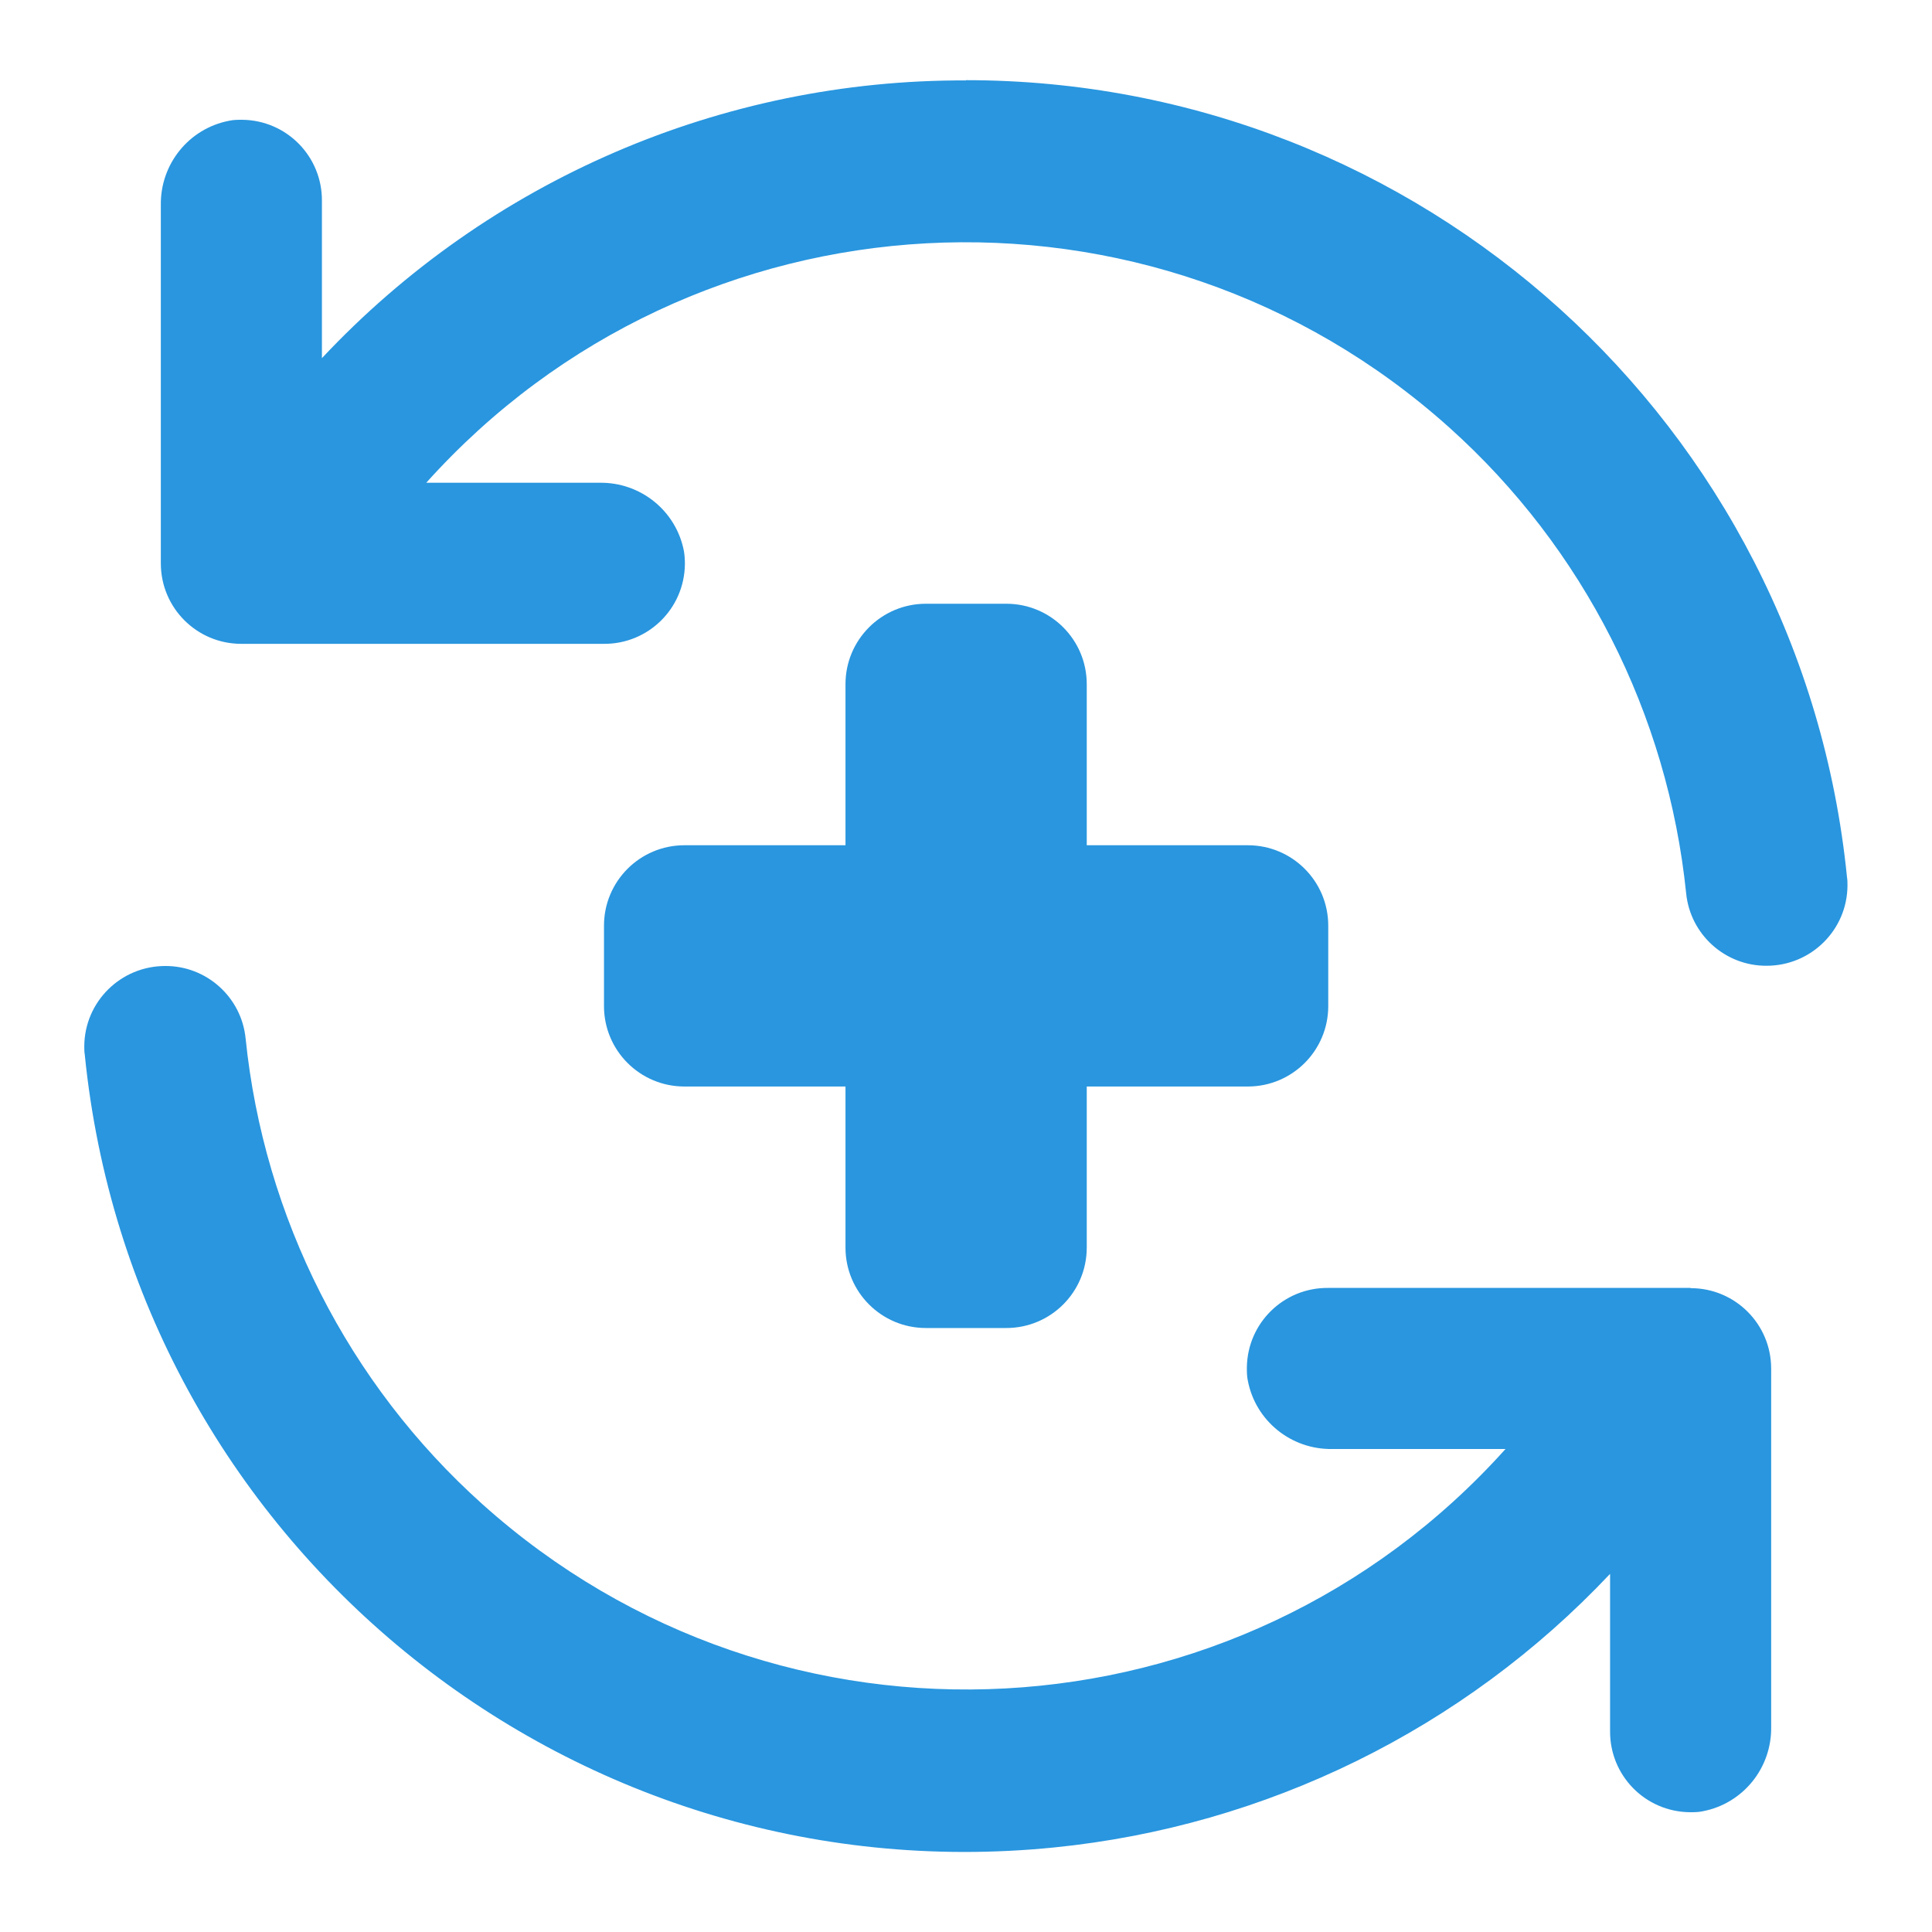<?xml version="1.0" encoding="UTF-8"?>
<svg id="Layer_1" xmlns="http://www.w3.org/2000/svg" version="1.1" viewBox="0 0 800 800">
  <!-- Generator: Adobe Illustrator 29.3.1, SVG Export Plug-In . SVG Version: 2.1.0 Build 151)  -->
  <defs>
    <style>
      .st0 {
        fill: none;
      }

      .st1 {
        fill: #2996df;
      }
    </style>
  </defs>
  <g id="Layer_2">
    <g id="Layer_7">
      <rect class="st0" width="800" height="800"/>
      <g>
        <path class="st1" d="M416.7,250h-33.3c-18.4,0-33.3,14.9-33.3,33.3v66.7h-66.7c-18.4,0-33.3,14.9-33.3,33.3v33.3c0,18.4,14.9,33.3,33.3,33.3h66.7v66.7c0,18.4,14.9,33.3,33.3,33.3h33.3c18.4,0,33.3-14.9,33.3-33.3v-66.7h66.7c18.4,0,33.3-14.9,33.3-33.3v-33.3c0-18.4-14.9-33.3-33.3-33.3h-66.7v-66.7c0-18.4-14.9-33.3-33.3-33.3h0Z"/>
        <path class="st1" d="M400,33.3c-101-.4-197.6,41.3-266.7,115v-65c.2-18.4-14.5-33.5-33-33.7-1.8,0-3.6,0-5.4.4-16.7,3.2-28.6,18-28.3,35v148.3c0,18.4,14.9,33.3,33.3,33.3h150c18.4.2,33.5-14.5,33.7-33,0-1.8-.1-3.6-.4-5.4-3.2-16.7-18-28.6-35-28.3h-71.7c110.7-123.3,300.4-133.5,423.7-22.8,55.5,49.8,90.4,118.6,98,192.8,1.7,17.1,16.2,30.1,33.3,30h0c18.4,0,33.4-14.8,33.5-33.2,0-1.2,0-2.3-.2-3.5-18.8-187.4-176.6-330.1-365-330h.2Z"/>
        <path class="st1" d="M700,533.3h-150c-18.4-.2-33.5,14.5-33.7,33,0,1.8,0,3.6.4,5.4,3.2,16.7,18,28.6,35,28.3h71.7c-110.7,123.3-300.4,133.5-423.7,22.8-55.5-49.8-90.4-118.6-98-192.8-1.7-17.1-16.2-30.1-33.3-30h0c-18.4,0-33.4,14.8-33.5,33.2,0,1.2,0,2.3.2,3.5,20.2,201.5,199.8,348.5,401.3,328.3,87.9-8.8,169.7-49,230.3-113.3v65c-.2,18.4,14.5,33.5,33,33.7,1.8,0,3.6,0,5.4-.4,16.7-3.2,28.6-18,28.3-35v-148.3c0-18.4-14.9-33.3-33.3-33.3h-.1Z"/>
      </g>
    </g>
  </g>
</svg>